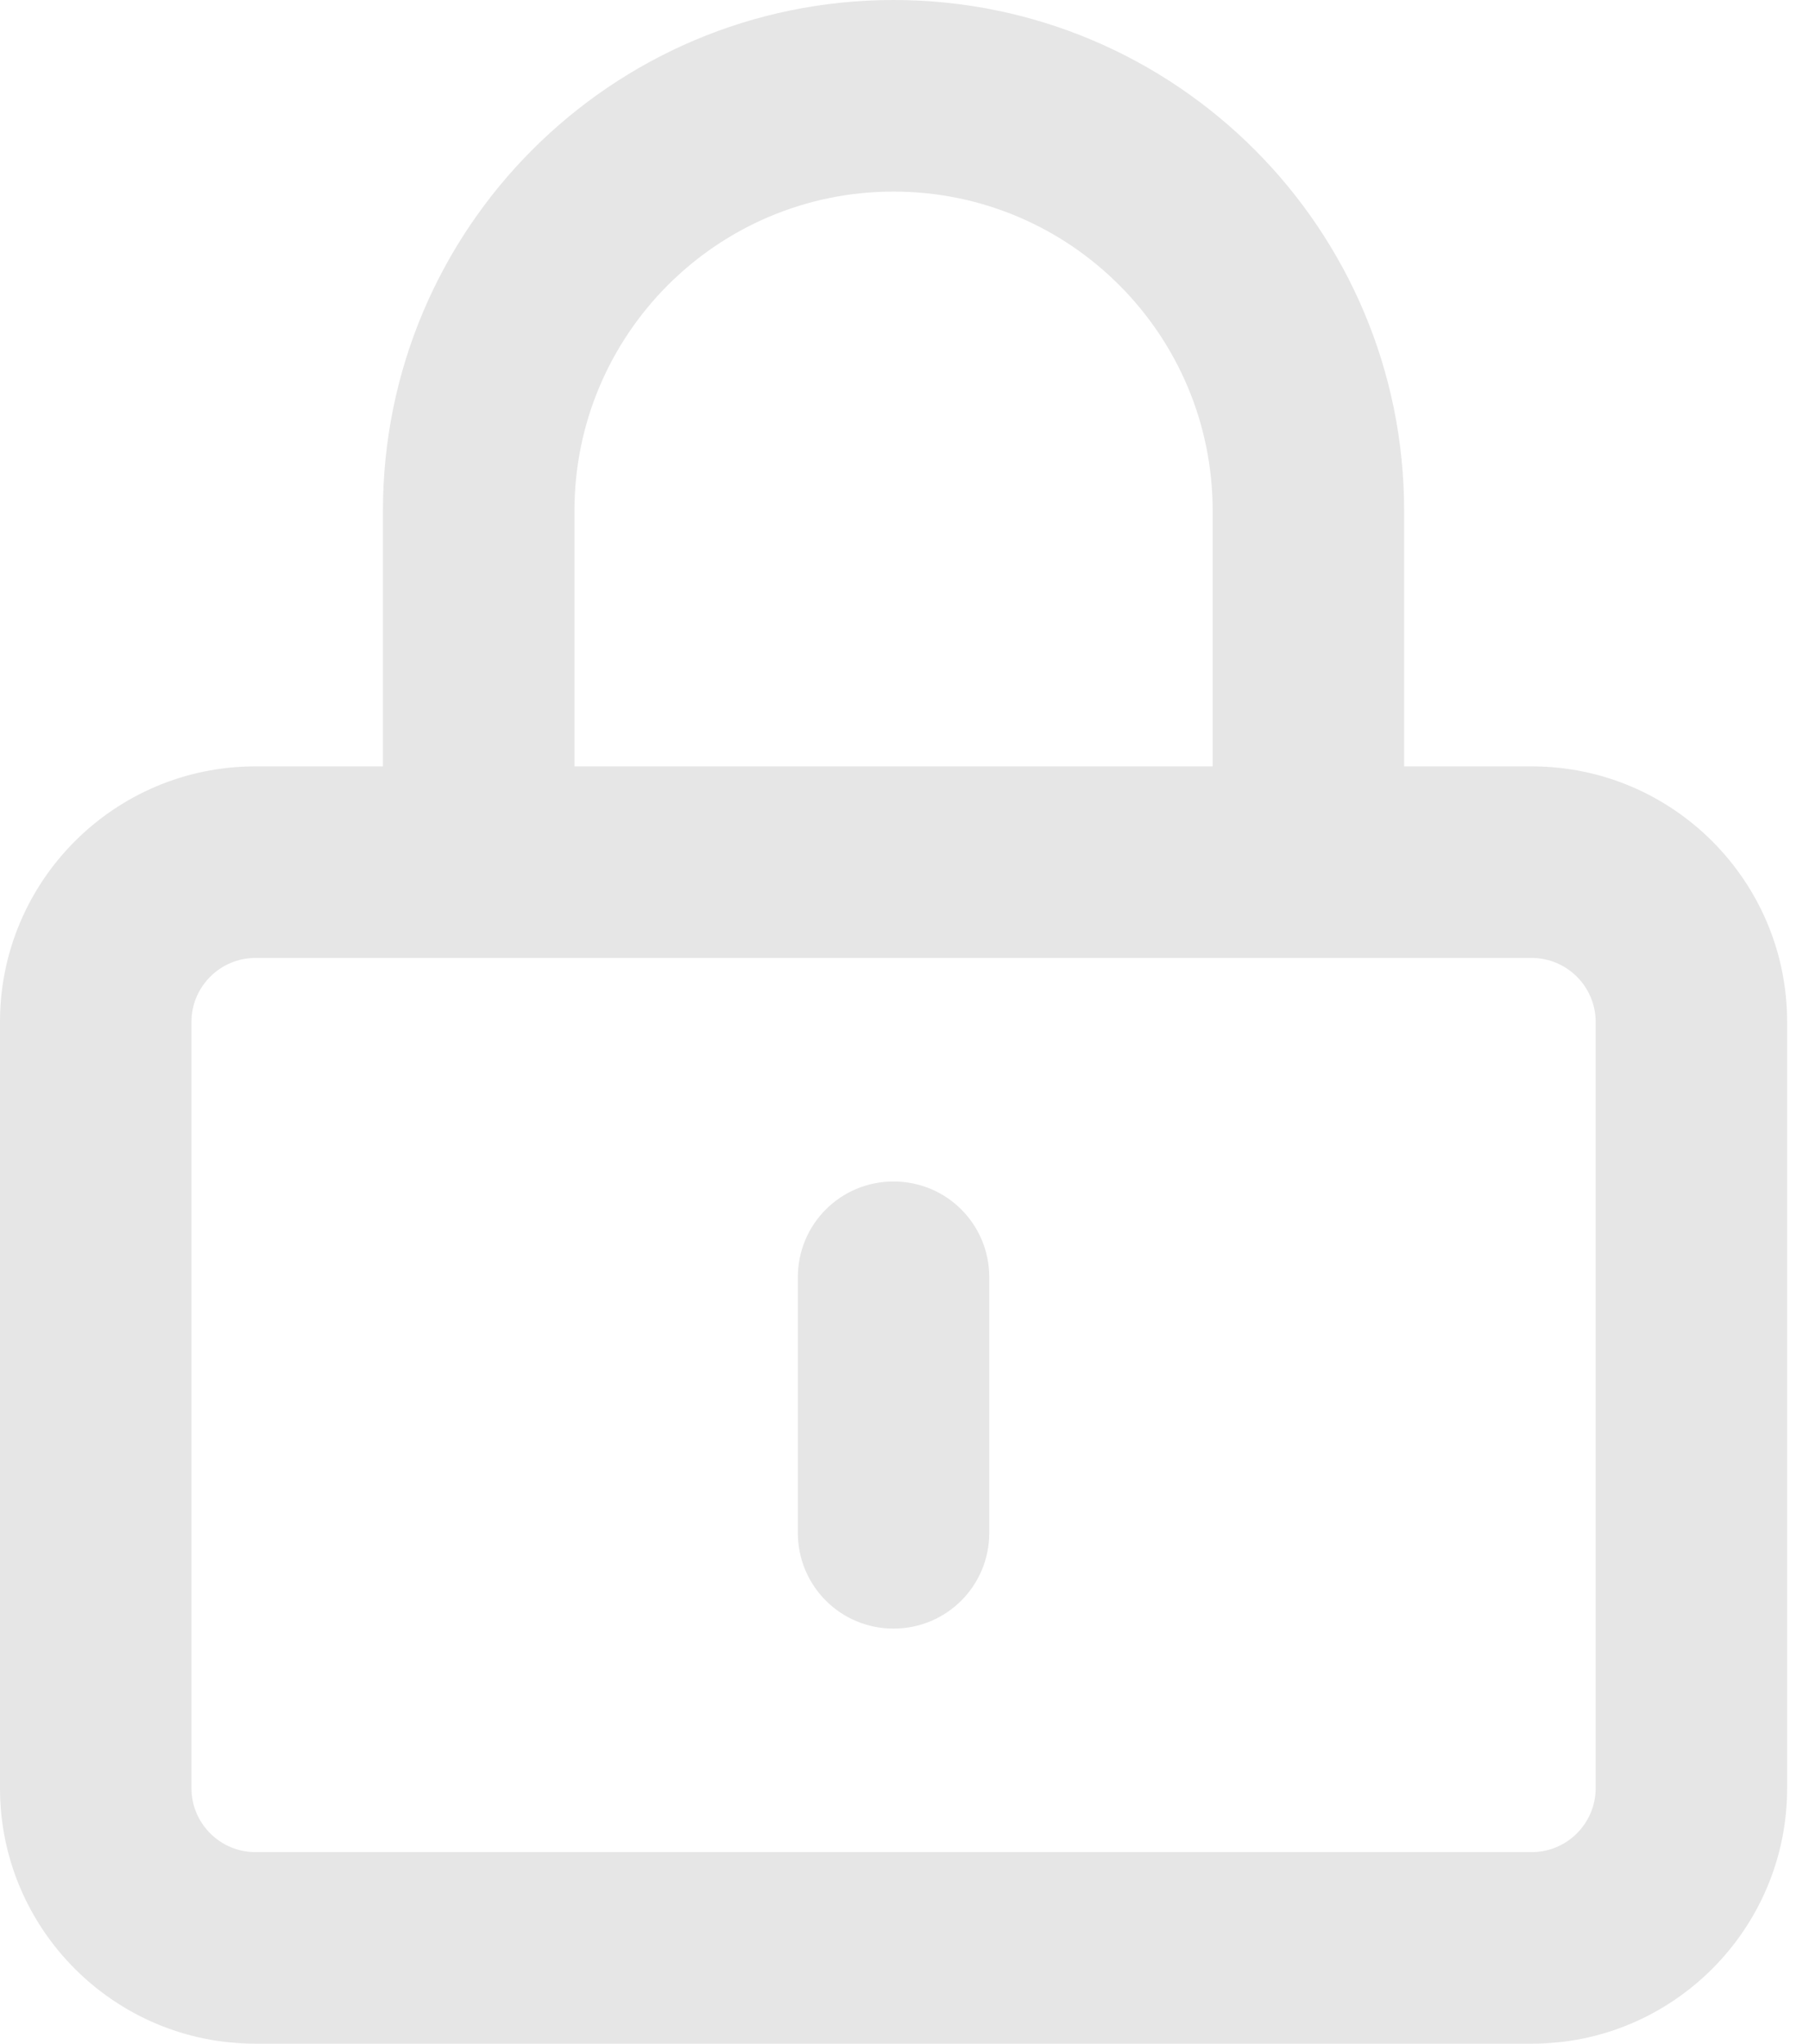<?xml version="1.0" encoding="UTF-8"?> <svg xmlns="http://www.w3.org/2000/svg" width="31" height="35" viewBox="0 0 31 35" fill="none"><g clip-path="url(#clip0_50_46)"><path d="M15.312 3.281C18.334 3.281 20.781 5.729 20.781 8.75V13.125H9.844V8.75C9.844 5.729 12.291 3.281 15.312 3.281ZM6.562 8.75V13.125H4.375C1.962 13.125 0 15.087 0 17.5V30.625C0 33.038 1.962 35 4.375 35H26.25C28.663 35 30.625 33.038 30.625 30.625V17.5C30.625 15.087 28.663 13.125 26.25 13.125H24.062V8.75C24.062 3.917 20.145 0 15.312 0C10.479 0 6.562 3.917 6.562 8.75ZM4.375 16.406H26.25C26.852 16.406 27.344 16.898 27.344 17.5V30.625C27.344 31.227 26.852 31.719 26.25 31.719H4.375C3.773 31.719 3.281 31.227 3.281 30.625V17.5C3.281 16.898 3.773 16.406 4.375 16.406ZM16.953 21.875C16.953 20.966 16.222 20.234 15.312 20.234C14.403 20.234 13.672 20.966 13.672 21.875V26.25C13.672 27.159 14.403 27.891 15.312 27.891C16.222 27.891 16.953 27.159 16.953 26.25V21.875Z" fill="#E6E6E6"></path></g><defs><clipPath id="clip0_50_46"><rect width="30.625" height="35" fill="white"></rect></clipPath></defs></svg> 